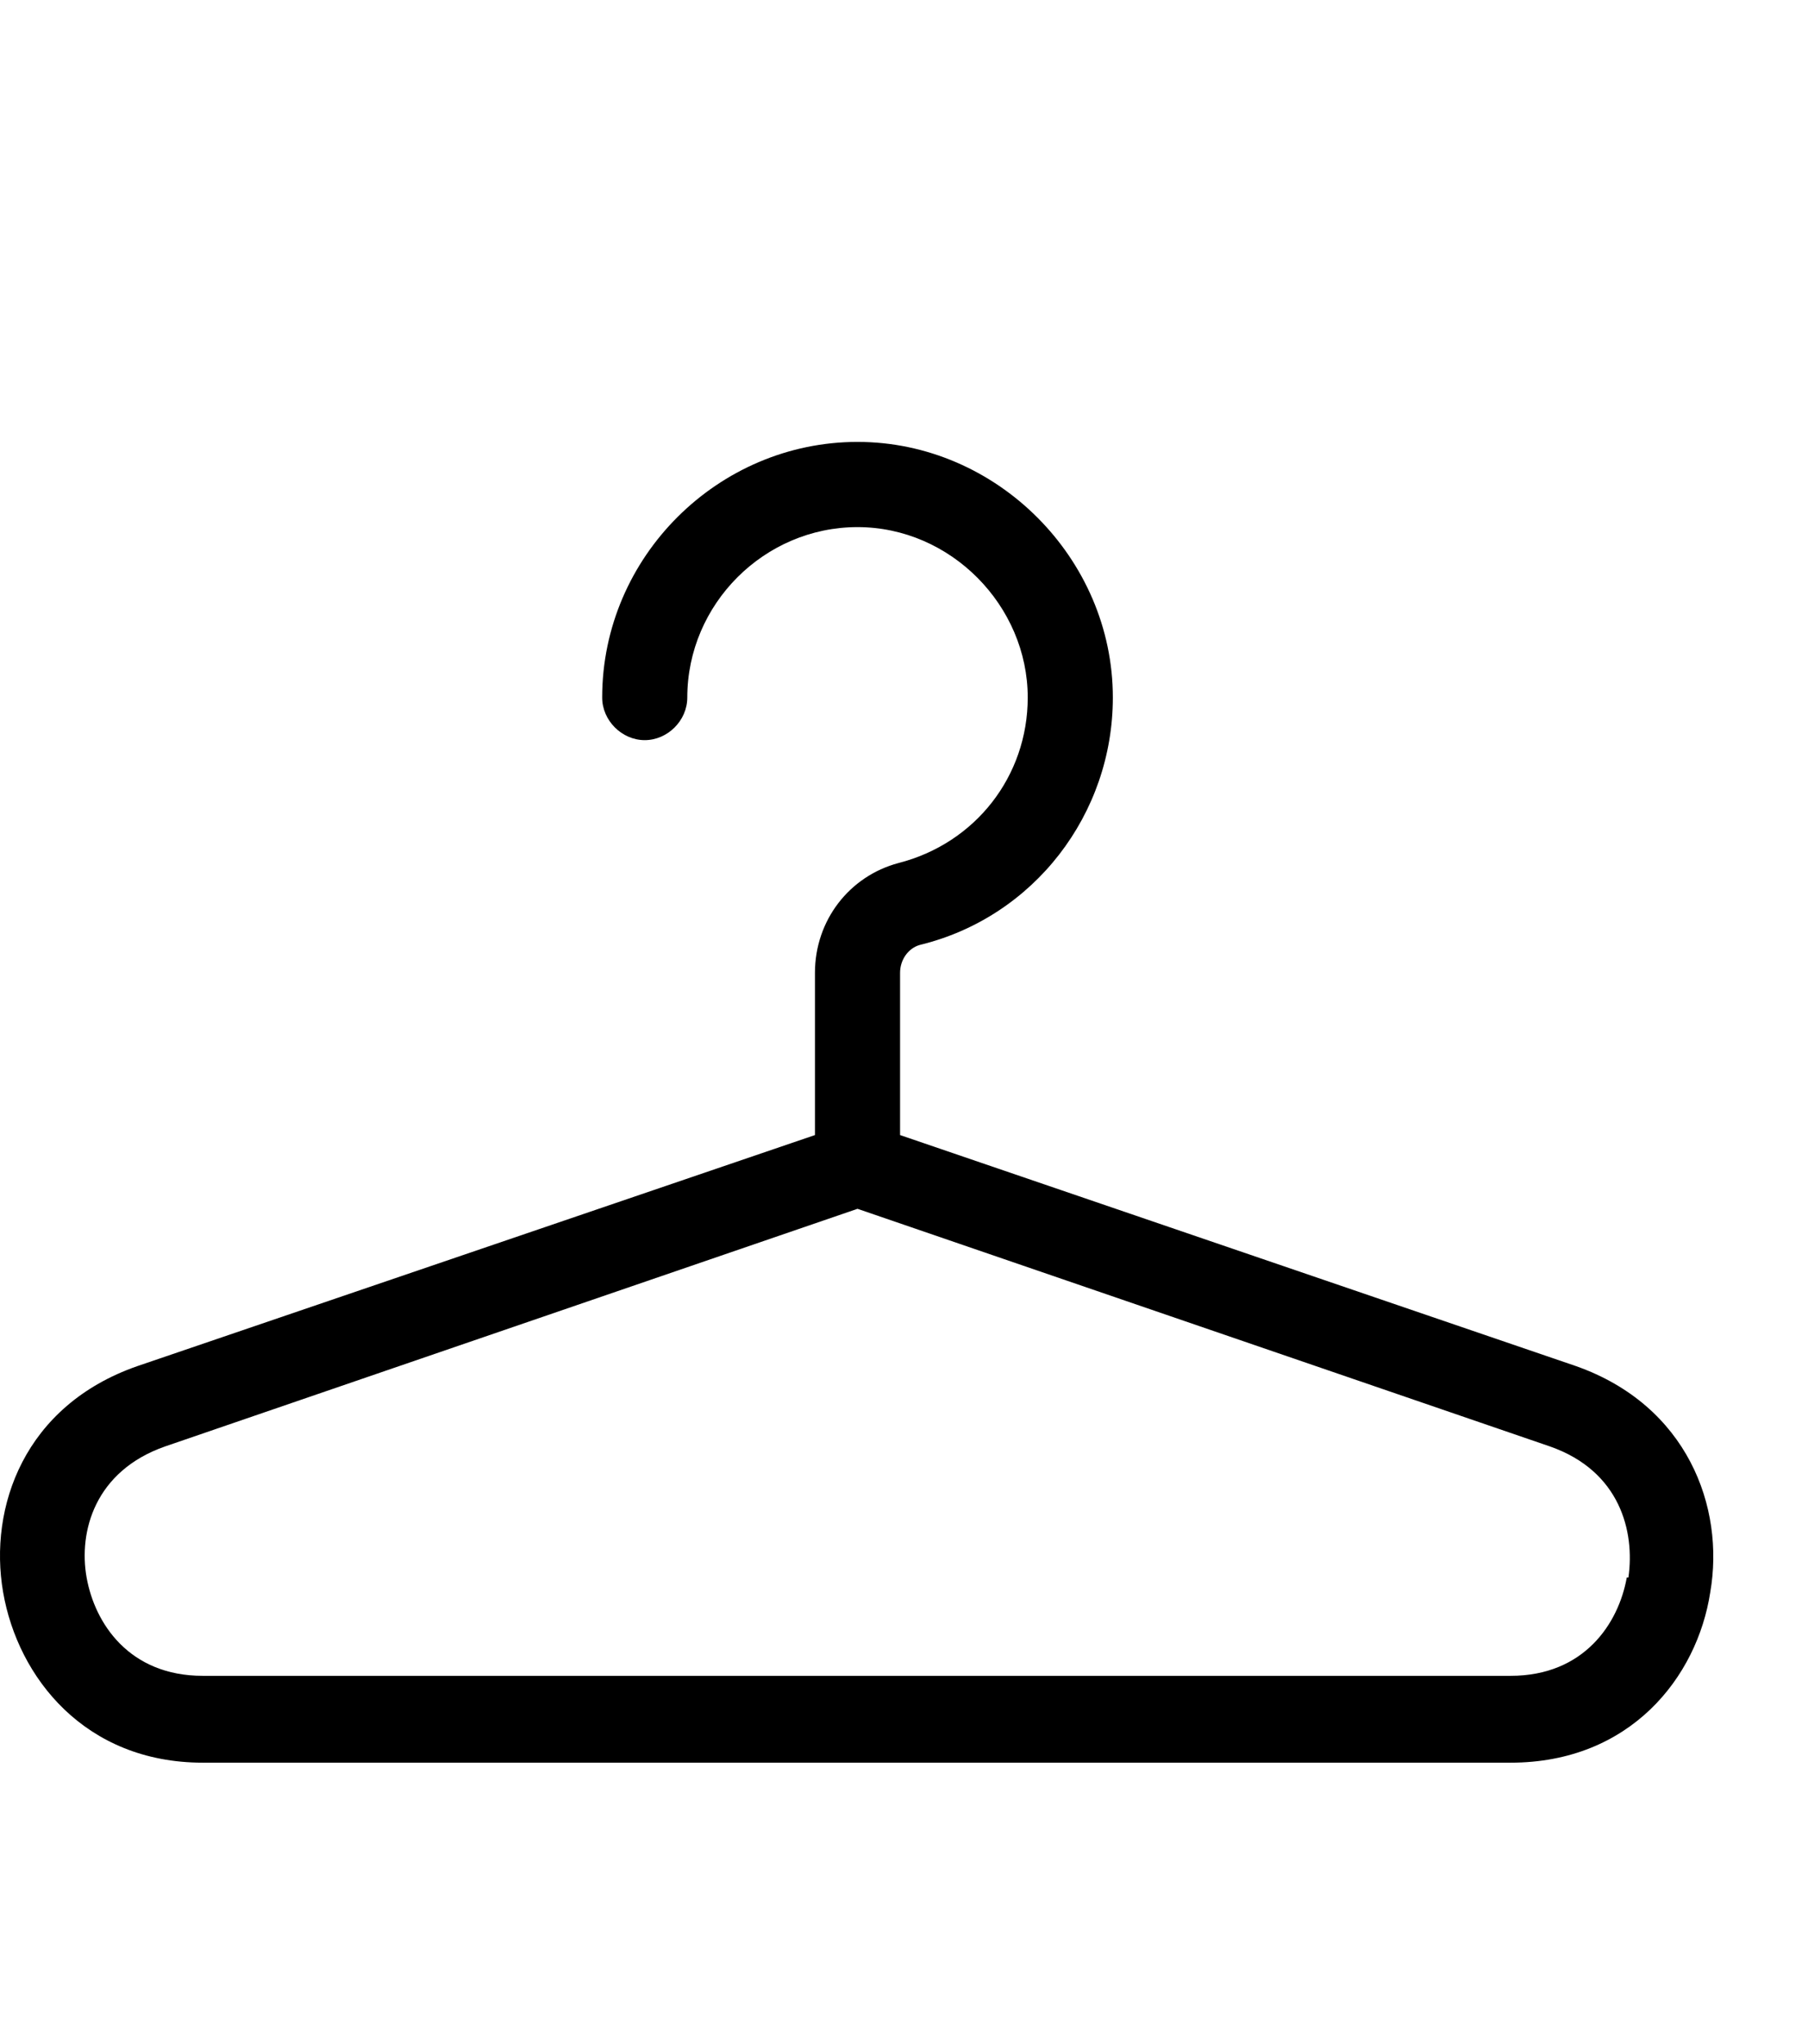 <?xml version="1.0" encoding="UTF-8"?>
<svg xmlns="http://www.w3.org/2000/svg" width="115" height="130" viewBox="0 0 115 130" fill="none">
  <path d="M100.246 86.884L57.25 72.189V61.871C57.25 61.038 57.77 60.308 58.499 60.099C65.787 58.328 70.784 51.762 70.784 44.363C70.784 35.504 63.392 28.105 54.543 28.105C45.694 28.105 38.302 35.4 38.302 44.363C38.302 45.822 39.552 47.072 41.009 47.072C42.467 47.072 43.716 45.822 43.716 44.363C43.716 38.422 48.609 33.524 54.543 33.524C60.477 33.524 65.37 38.526 65.37 44.363C65.37 49.365 62.039 53.638 57.146 54.889C54.023 55.722 51.836 58.536 51.836 61.871V72.189L8.736 86.884C1.553 89.385 -0.738 95.846 0.199 101.266C1.136 106.685 5.405 112.104 12.9 112.104H96.082C103.682 112.104 107.95 106.685 108.783 101.266C109.72 95.846 107.325 89.385 100.246 86.884ZM103.473 100.328C102.953 103.246 100.767 106.581 96.082 106.581H12.9C8.215 106.581 6.029 103.246 5.509 100.328C4.988 97.41 6.029 93.554 10.506 91.99L54.543 76.879L98.58 91.99C103.057 93.554 103.994 97.41 103.577 100.328H103.473Z" fill="black"></path>
</svg>

